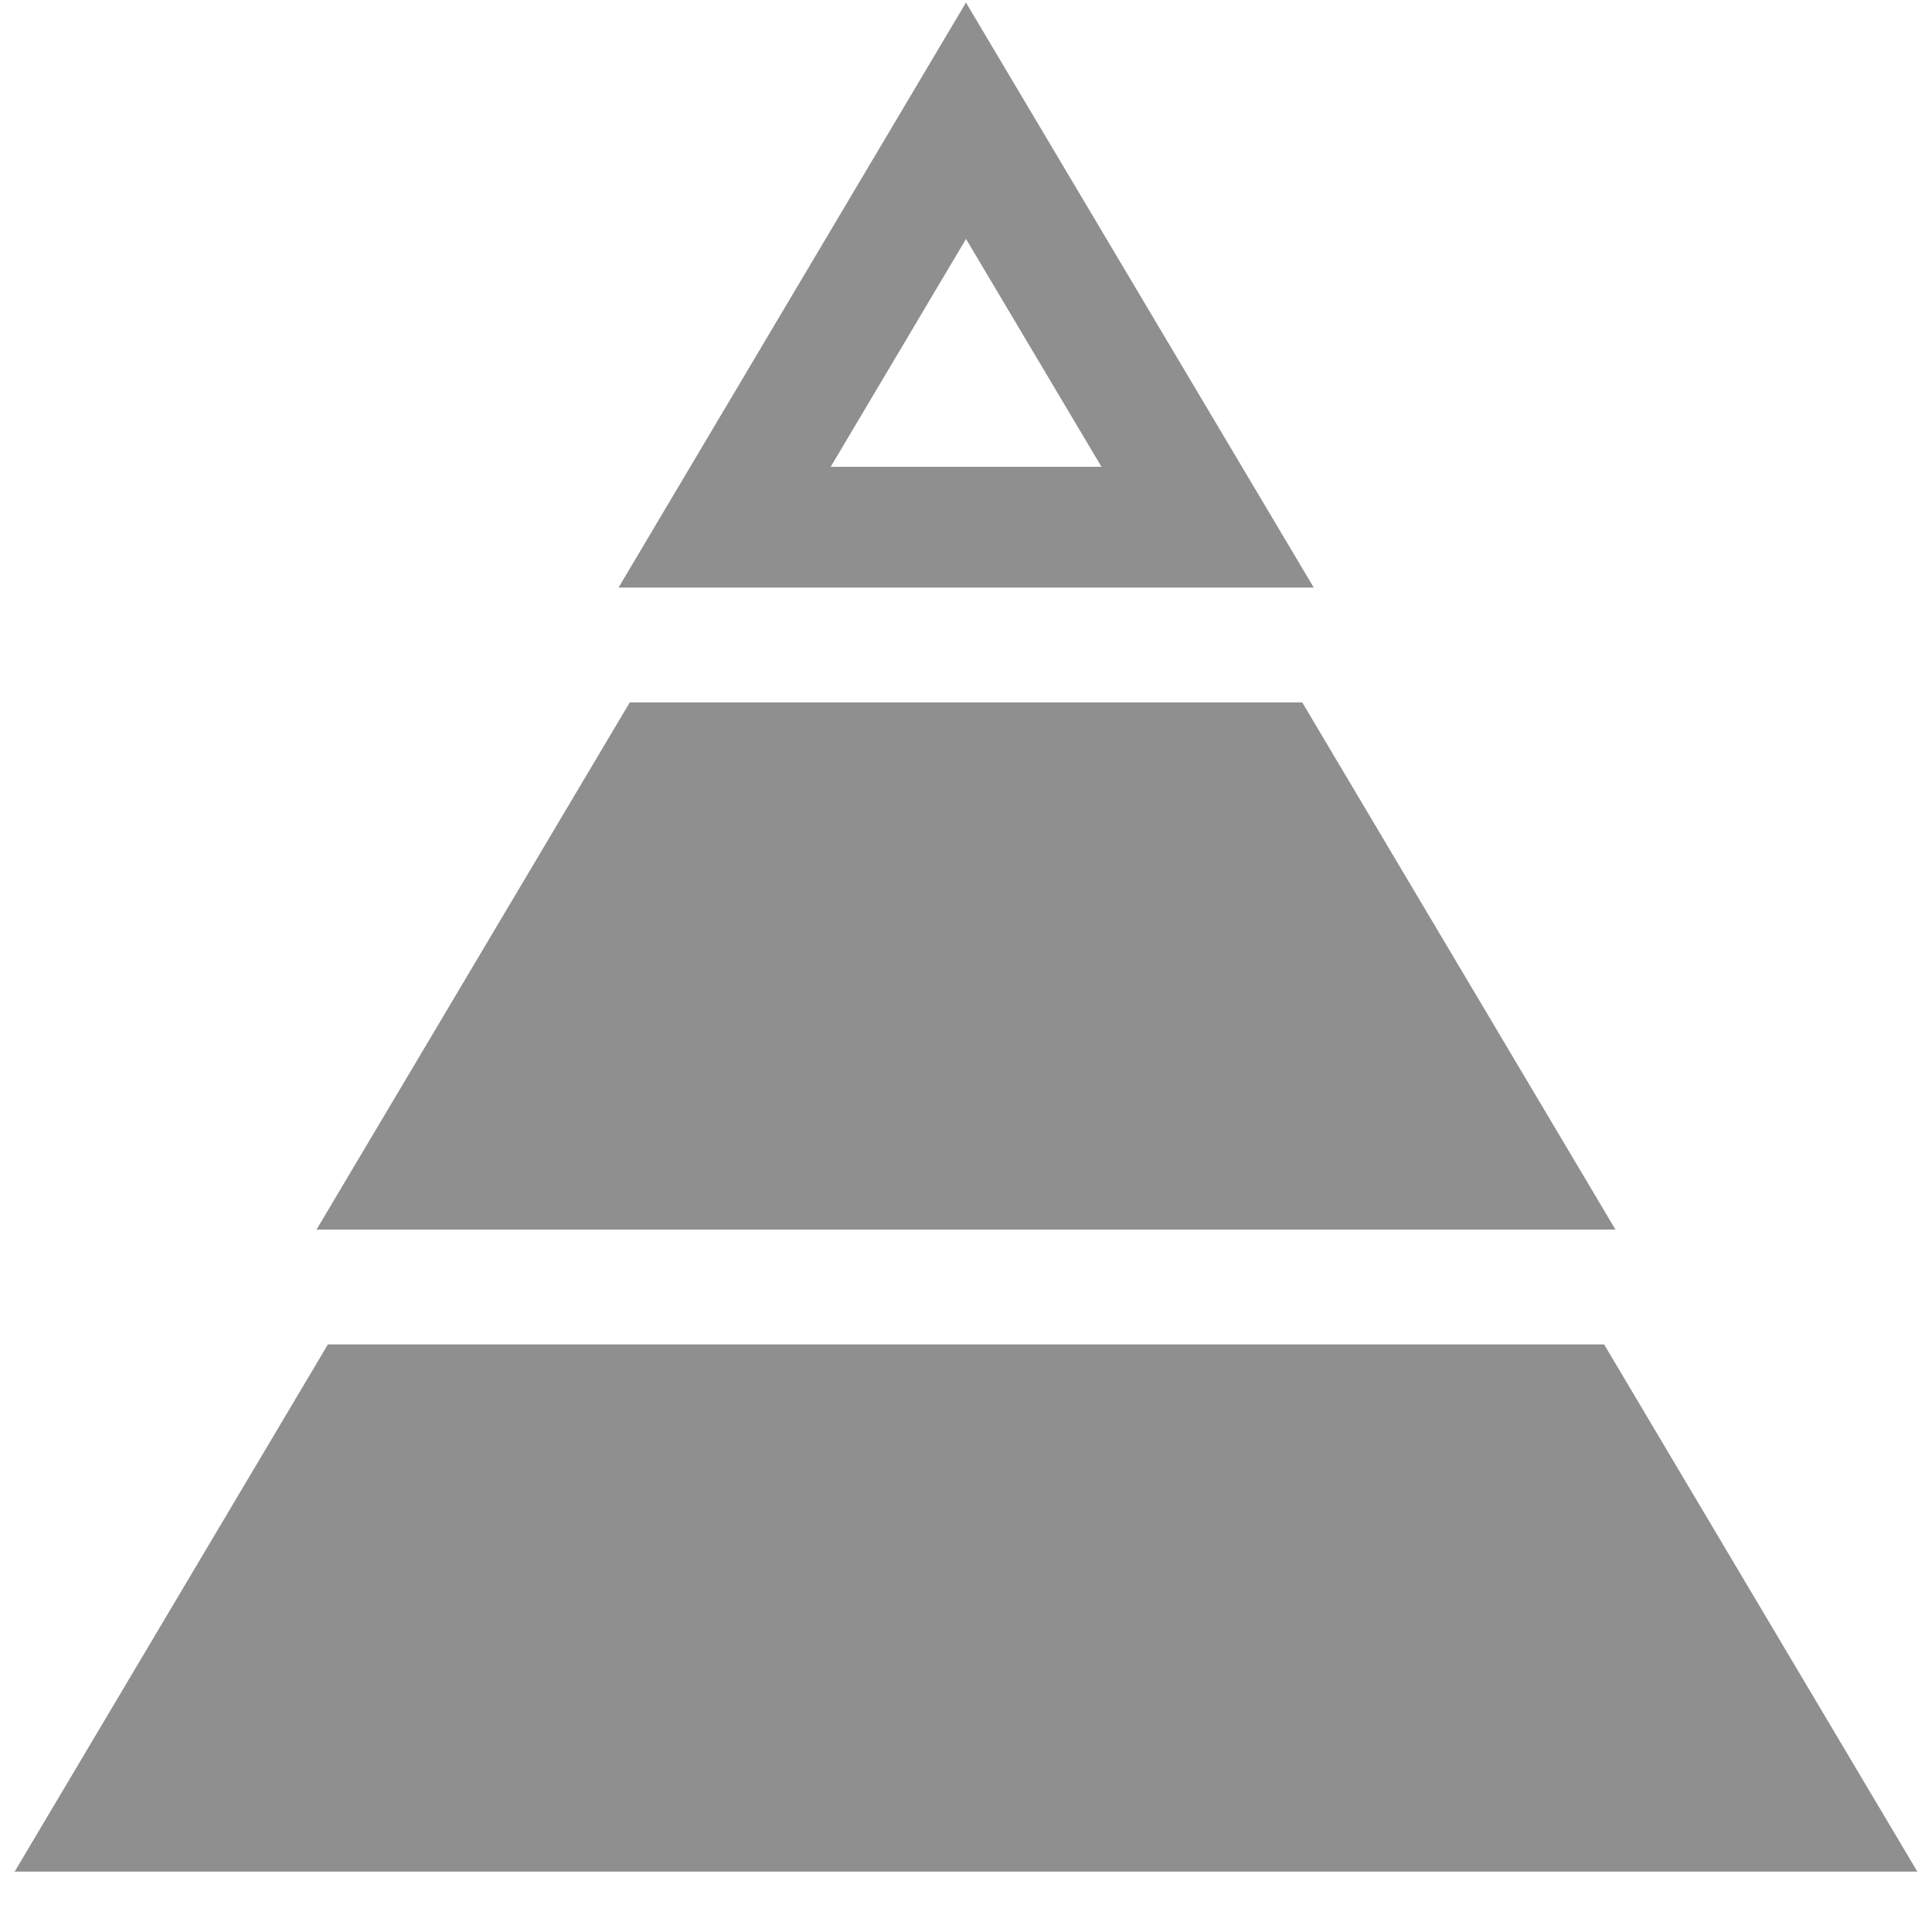 <svg width="16" height="16" viewBox="0 0 16 16" fill="none" xmlns="http://www.w3.org/2000/svg">
<path d="M1 15H15L13 11.634H3L1 15Z" fill="#8F8F8F" stroke="#8F8F8F"/>
<path d="M3.5 9.683H12.5L10.5 6.317H5.5L3.5 9.683Z" fill="#8F8F8F" stroke="#8F8F8F"/>
<path d="M8 1L6.001 4.366H10.001L8 1Z" stroke="#8F8F8F"/>
</svg>
